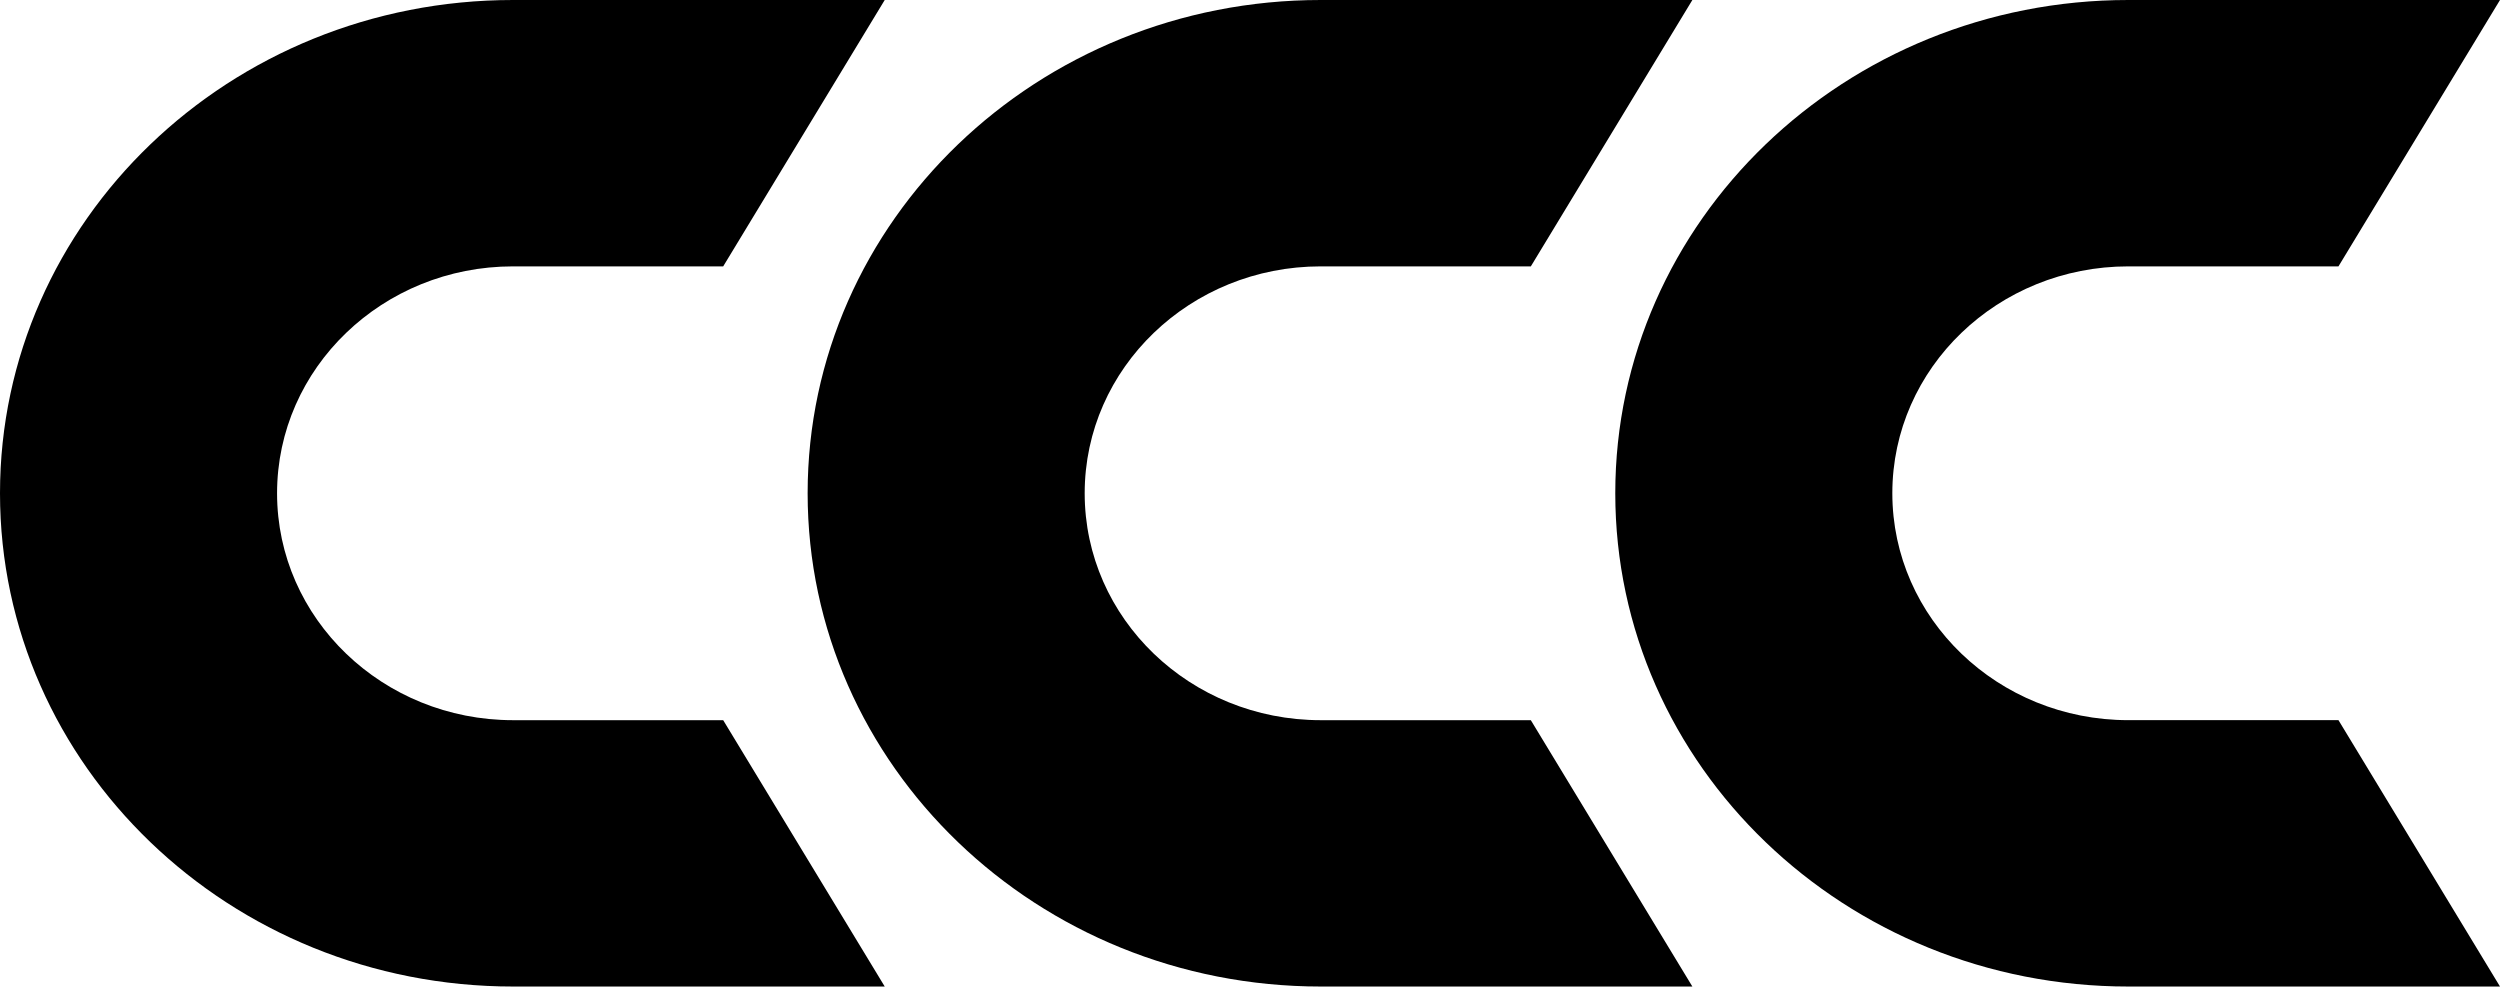 <?xml version="1.0" encoding="iso-8859-1"?>
<!-- Generator: Adobe Illustrator 15.1.0, SVG Export Plug-In . SVG Version: 6.00 Build 0)  -->
<!DOCTYPE svg PUBLIC "-//W3C//DTD SVG 1.1//EN" "http://www.w3.org/Graphics/SVG/1.1/DTD/svg11.dtd">
<svg version="1.1" id="&#x30EC;&#x30A4;&#x30E4;&#x30FC;_1"
	 xmlns="http://www.w3.org/2000/svg" xmlns:xlink="http://www.w3.org/1999/xlink" x="0px" y="0px" width="170.121px"
	 height="67.133px" viewBox="0 0 170.121 67.133" style="enable-background:new 0 0 170.121 67.133;" xml:space="preserve">
<g>
	<g>
		<path d="M34.914,18.126h14.298L60.204,0H34.914C15.631,0,0,15.028,0,33.566s15.631,33.566,34.914,33.566h25.291L49.212,49.007
			H34.914l0,0c-8.87,0-16.06-6.913-16.06-15.44S26.043,18.126,34.914,18.126z"/>
	</g>
	<g>
		<path d="M89.872,18.126h14.299L115.163,0H89.872C70.589,0,54.958,15.028,54.958,33.566s15.631,33.566,34.914,33.566h25.291
			L104.17,49.007H89.872l0,0c-8.869,0-16.061-6.913-16.061-15.44S81.002,18.126,89.872,18.126z"/>
	</g>
	<g>
		<path d="M144.831,18.126h14.298L170.121,0h-25.29c-19.283,0-34.914,15.028-34.914,33.566s15.631,33.566,34.914,33.566h25.29
			l-10.992-18.126h-14.298l0,0c-8.871,0-16.061-6.913-16.061-15.44S135.959,18.126,144.831,18.126z"/>
	</g>
</g>
</svg>
